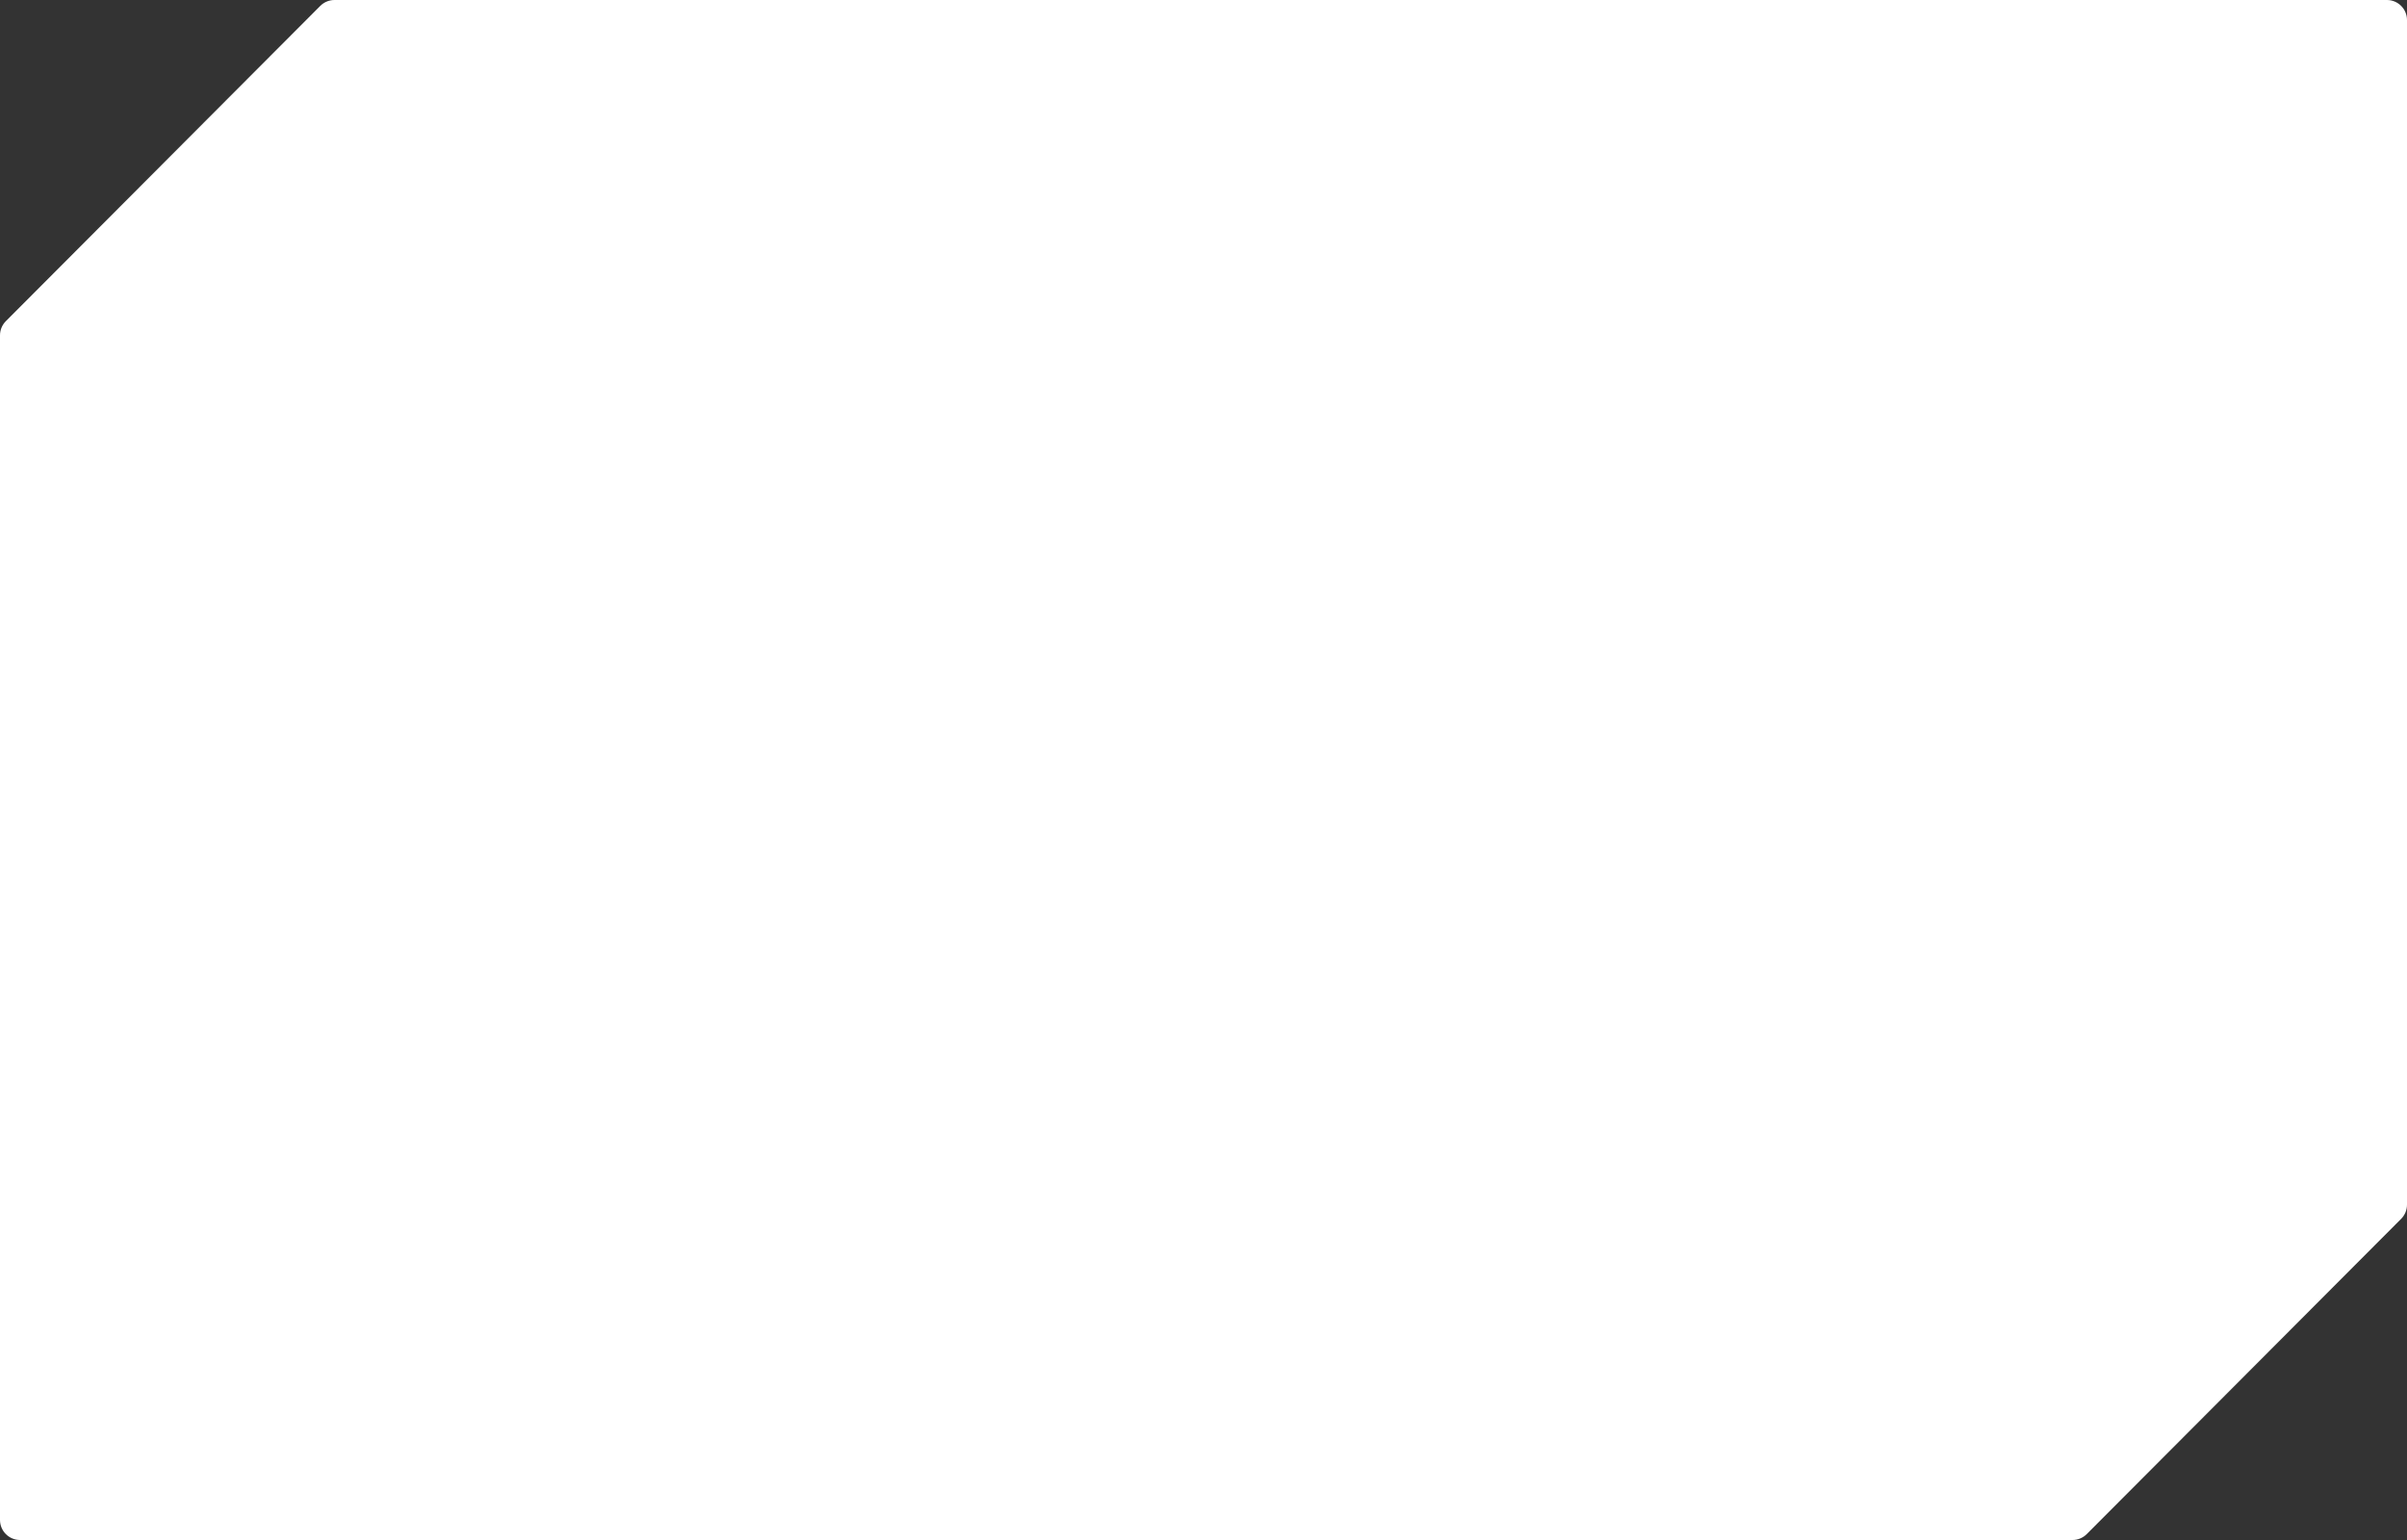 <?xml version="1.0" encoding="UTF-8"?> <svg xmlns="http://www.w3.org/2000/svg" width="1200" height="768" viewBox="0 0 1200 768" fill="none"><rect x="0" y="0" width="1200" height="768" fill="#333333" stroke="none"/><path d="M10 768C4.477 768 0 763.523 0 758V167.221C0 164.574 1.05 162.035 2.918 160.16L159.675 2.939C161.551 1.058 164.099 0 166.756 0H1190C1195.52 0 1200 4.477 1200 10V600.779C1200 603.426 1198.95 605.965 1197.08 607.84L1040.33 765.061C1038.45 766.942 1035.9 768 1033.24 768H10Z" fill="white"></path></svg> 